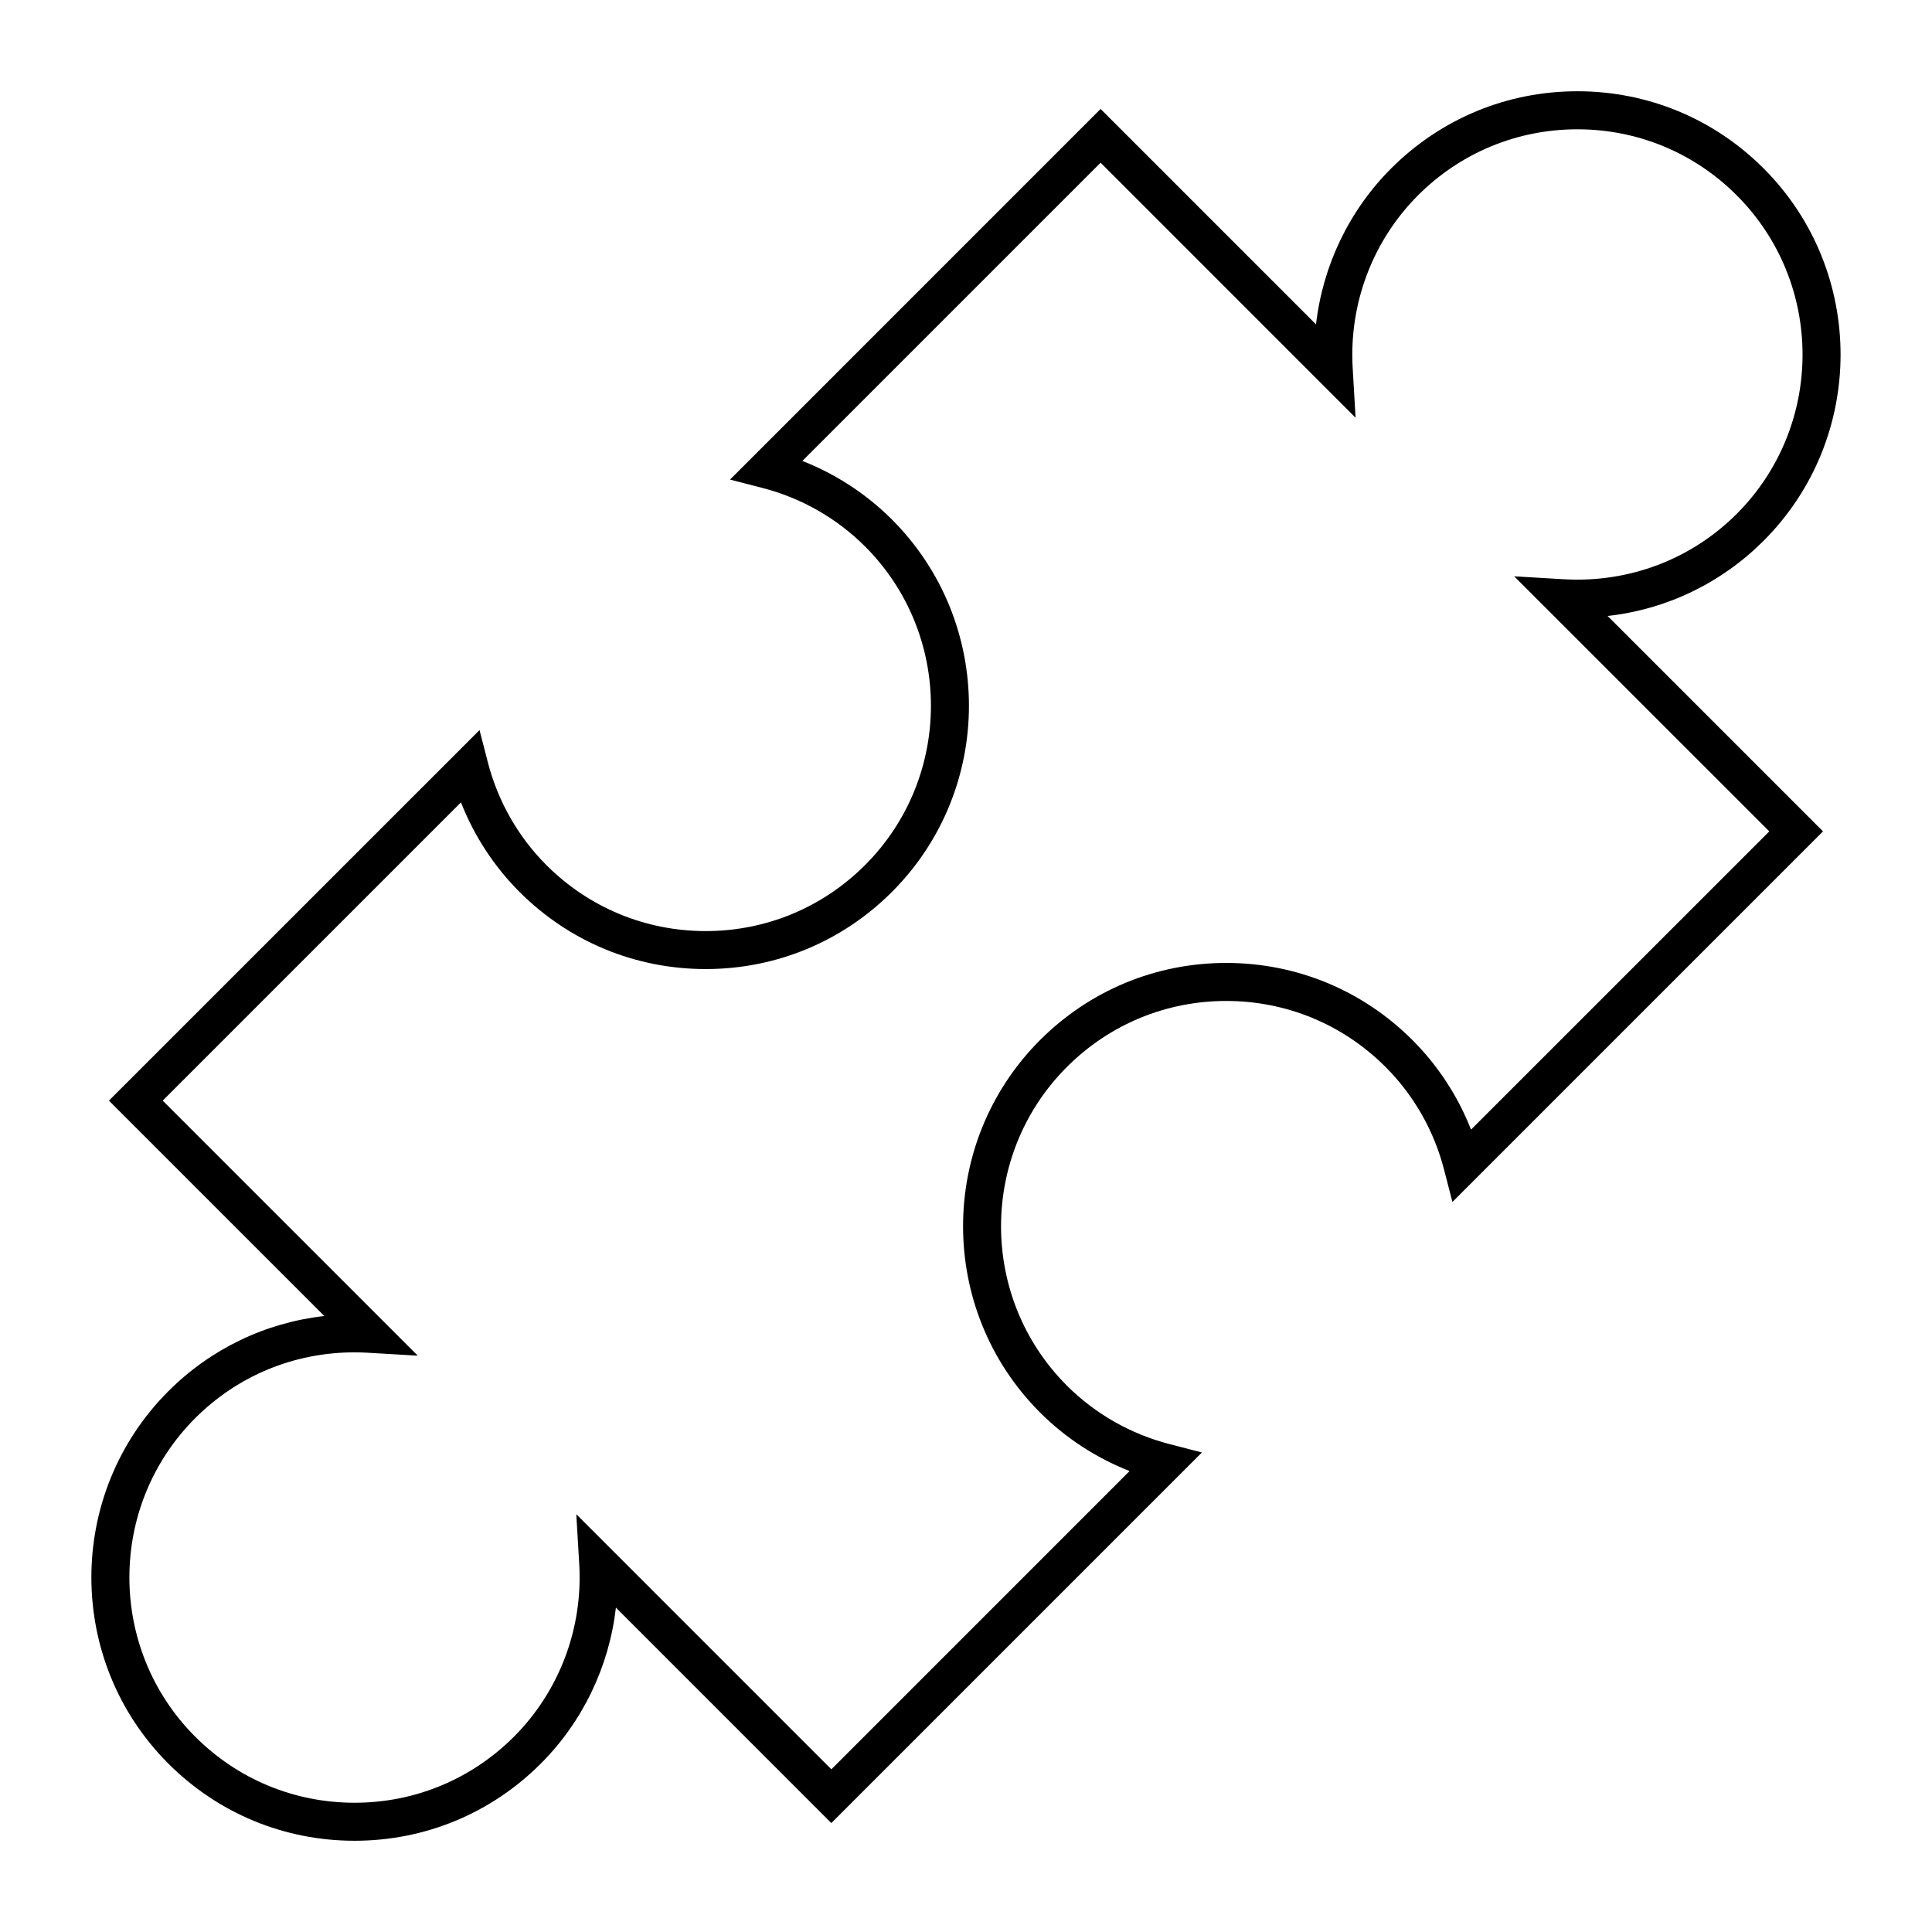 <?xml version="1.0" encoding="UTF-8"?>
<!-- Uploaded to: ICON Repo, www.svgrepo.com, Generator: ICON Repo Mixer Tools -->
<svg fill="#000000" width="800px" height="800px" version="1.1" viewBox="144 144 512 512" xmlns="http://www.w3.org/2000/svg">
 <path d="m611.37 287.32c27.199-27.211 27.199-71.484 0.004-98.691-13.18-13.184-30.707-20.445-49.348-20.445-18.637 0-36.164 7.262-49.348 20.445-11.176 11.168-18.133 25.789-19.922 41.336l-57.086-57.09-98.207 98.219 8.543 2.203c10.34 2.664 19.754 8.031 27.242 15.516 23.281 23.281 23.281 61.164 0 84.445-11.281 11.273-26.273 17.488-42.223 17.488-15.949 0-30.945-6.211-42.223-17.488-7.481-7.481-12.848-16.902-15.516-27.242l-2.207-8.539-98.211 98.199 57.082 57.082c-15.633 1.762-30.082 8.688-41.328 19.926-27.207 27.211-27.207 71.484 0 98.695 13.18 13.18 30.703 20.441 49.344 20.441s36.164-7.254 49.348-20.441c11.168-11.18 18.129-25.801 19.91-41.348l57.09 57.098 98.207-98.211-8.543-2.207c-10.328-2.656-19.75-8.027-27.242-15.512-23.266-23.281-23.266-61.156 0-84.438 11.281-11.281 26.285-17.496 42.23-17.496 15.949 0 30.949 6.211 42.223 17.496 7.492 7.492 12.855 16.906 15.512 27.23l2.207 8.543 98.211-98.211-57.086-57.082c15.633-1.754 30.082-8.676 41.336-19.922zm1.508 77.008-79.043 79.031c-3.481-8.883-8.762-16.969-15.516-23.723-13.18-13.184-30.707-20.449-49.348-20.449-18.637 0-36.168 7.262-49.352 20.449-27.195 27.207-27.195 71.48 0 98.688 6.762 6.758 14.852 12.035 23.734 15.516l-79.031 79.043-67.598-67.602 0.781 13.23c1.004 17.059-5.309 33.73-17.316 45.746-11.281 11.273-26.273 17.488-42.219 17.488-15.949 0-30.945-6.207-42.219-17.488-23.281-23.281-23.281-61.164 0-84.449 11.234-11.23 26.223-17.422 42.195-17.422 1.18 0 2.367 0.035 3.547 0.105l13.227 0.777-67.598-67.594 79.039-79.039c3.492 8.891 8.766 16.984 15.516 23.734 13.18 13.18 30.707 20.441 49.348 20.441s36.168-7.262 49.348-20.441c27.211-27.207 27.211-71.48 0-98.691-6.75-6.75-14.848-12.031-23.734-15.523l79.031-79.035 67.574 67.59-0.77-13.219c-0.992-17.059 5.324-33.73 17.324-45.734 11.281-11.281 26.277-17.492 42.223-17.492 15.949 0 30.945 6.211 42.223 17.492 23.27 23.277 23.266 61.156-0.004 84.438-12.078 12.066-28.562 18.289-45.746 17.316l-13.23-0.781z"/>
</svg>